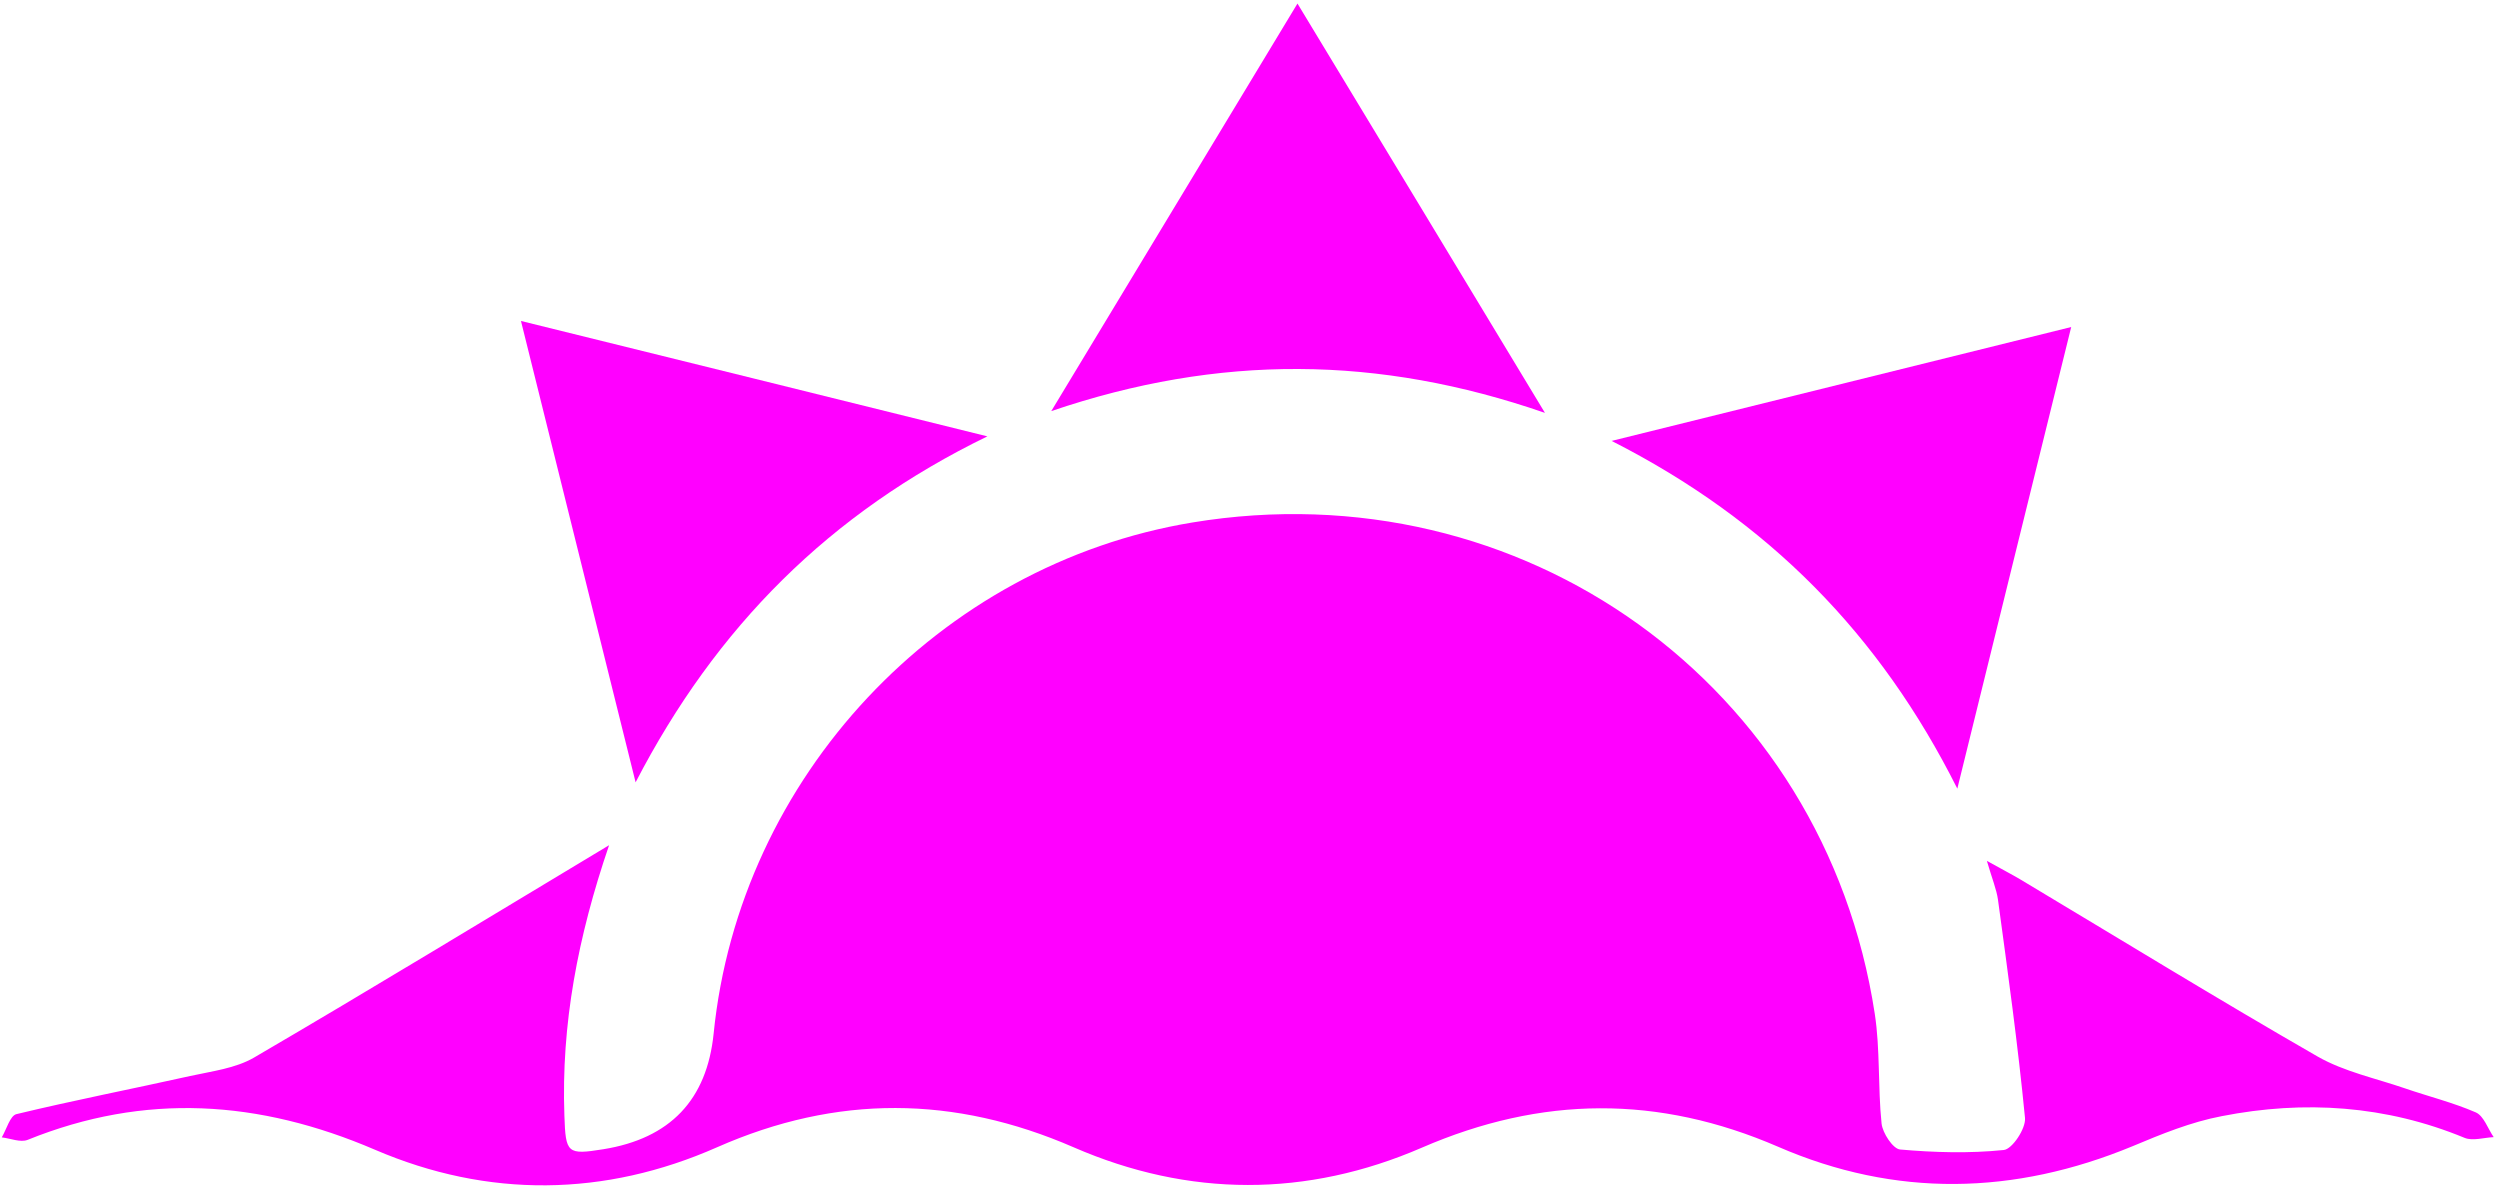<svg width="99" height="47" viewBox="0 0 99 47" fill="none" xmlns="http://www.w3.org/2000/svg">
<path d="M24.12 33.47C22.88 37.1 22.22 40.57 22.35 44.18C22.4 45.67 22.46 45.74 23.89 45.51C26.537 45.084 27.993 43.557 28.26 40.93C29.28 30.78 37.18 22.35 47.22 20.69C60.29 18.53 72.25 27.12 74.24 40.14C74.46 41.57 74.36 43.04 74.51 44.49C74.55 44.87 74.96 45.49 75.24 45.52C76.6 45.64 77.99 45.68 79.35 45.54C79.68 45.51 80.23 44.69 80.19 44.27C79.91 41.38 79.51 38.5 79.12 35.63C79.06 35.21 78.89 34.81 78.68 34.09C79.27 34.42 79.66 34.62 80.03 34.84C83.94 37.18 87.83 39.57 91.78 41.84C92.83 42.44 94.08 42.7 95.24 43.1C96.17 43.42 97.14 43.66 98.04 44.05C98.36 44.19 98.52 44.7 98.75 45.03C98.36 45.05 97.92 45.19 97.6 45.06C94.48 43.77 91.25 43.56 87.98 44.2C86.77 44.43 85.59 44.91 84.45 45.39C79.76 47.33 75.06 47.43 70.41 45.41C65.67 43.36 61.05 43.39 56.3 45.45C51.75 47.42 47.08 47.42 42.51 45.43C37.79 43.38 33.14 43.34 28.4 45.43C23.94 47.4 19.32 47.45 14.85 45.53C10.26 43.56 5.74 43.26 1.09 45.14C0.81 45.25 0.41 45.08 0.07 45.04C0.26 44.72 0.4 44.18 0.65 44.12C2.93 43.57 5.24 43.12 7.53 42.61C8.39 42.42 9.32 42.31 10.06 41.88C14.7 39.17 19.29 36.37 24.12 33.47Z" fill="#FF00FF"/>
<path d="M25.17 30.98C23.63 24.79 22.16 18.88 20.63 12.71C26.82 14.24 32.82 15.72 39.1 17.28C32.85 20.32 28.36 24.82 25.17 30.98Z" fill="#FF00FF"/>
<path d="M51.38 0.14C54.7 5.63 57.86 10.85 61.18 16.35C54.59 14.07 48.28 14.02 41.63 16.28C44.93 10.81 48.06 5.64 51.38 0.14Z" fill="#FF00FF"/>
<path d="M82.02 12.95C80.51 19.08 79.04 25 77.51 31.23C74.45 25.13 70.04 20.62 63.82 17.46C70.03 15.92 75.91 14.46 82.02 12.95Z" fill="#FF00FF"/>
</svg>
